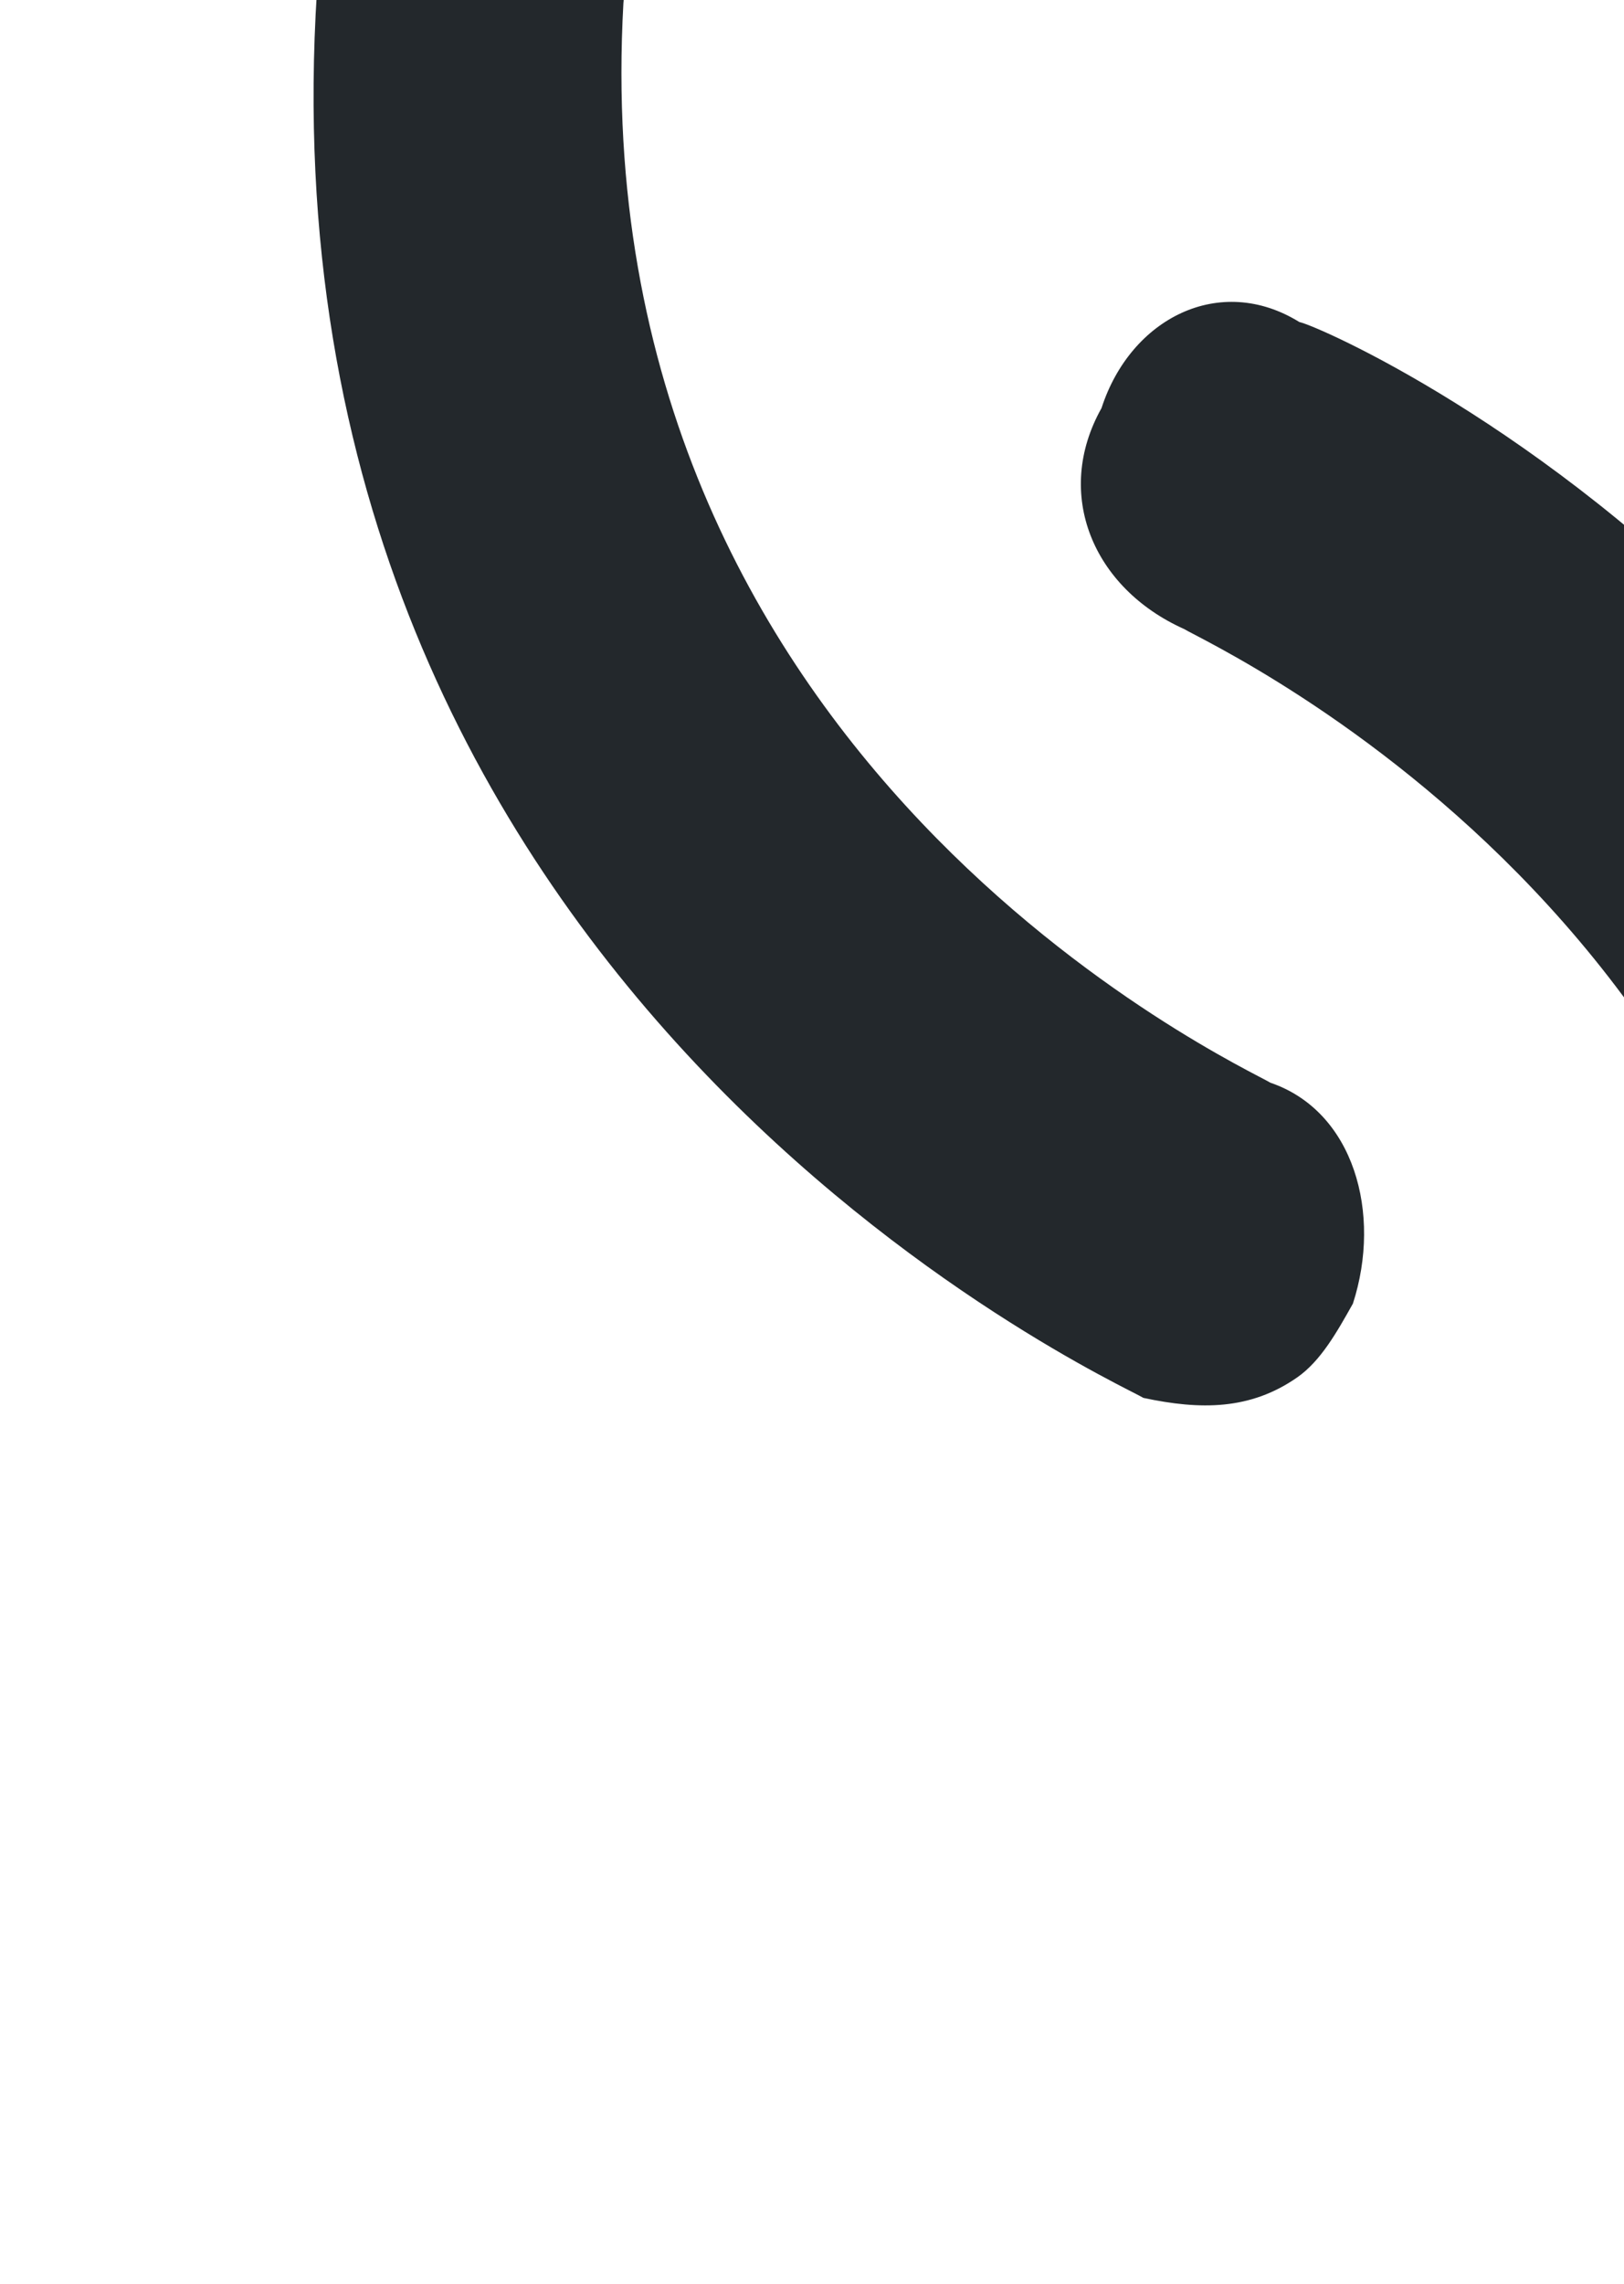 <svg width="473" height="665" viewBox="0 0 473 665" fill="none" xmlns="http://www.w3.org/2000/svg">
<path d="M574.383 549.921C583.348 548.722 592.314 547.524 602.55 540.367C616.198 530.824 622.151 516.522 622.55 501.034C641.252 209.118 389.536 96.133 378.429 93.759C355.344 79.48 329.319 92.607 320.825 118.825C306.777 143.856 318.355 171.25 344.852 183.143C352.546 187.903 545.716 275.914 533.296 497.531C530.355 524.936 548.757 547.558 574.383 549.921Z" fill="#23282C"/>
<path d="M377.854 401.035C384.678 396.264 389.36 387.92 394.043 379.576C402.537 353.358 394.371 323.579 370.016 315.259C362.321 310.499 169.153 222.488 181.573 0.873C184.514 -26.532 166.112 -49.154 137.075 -49.131C111.45 -51.493 91.849 -27.649 92.32 -2.63C73.619 289.284 325.332 402.268 333.027 407.028C349.687 410.589 364.206 410.577 377.854 401.035Z" fill="#23282C"/>
</svg>
